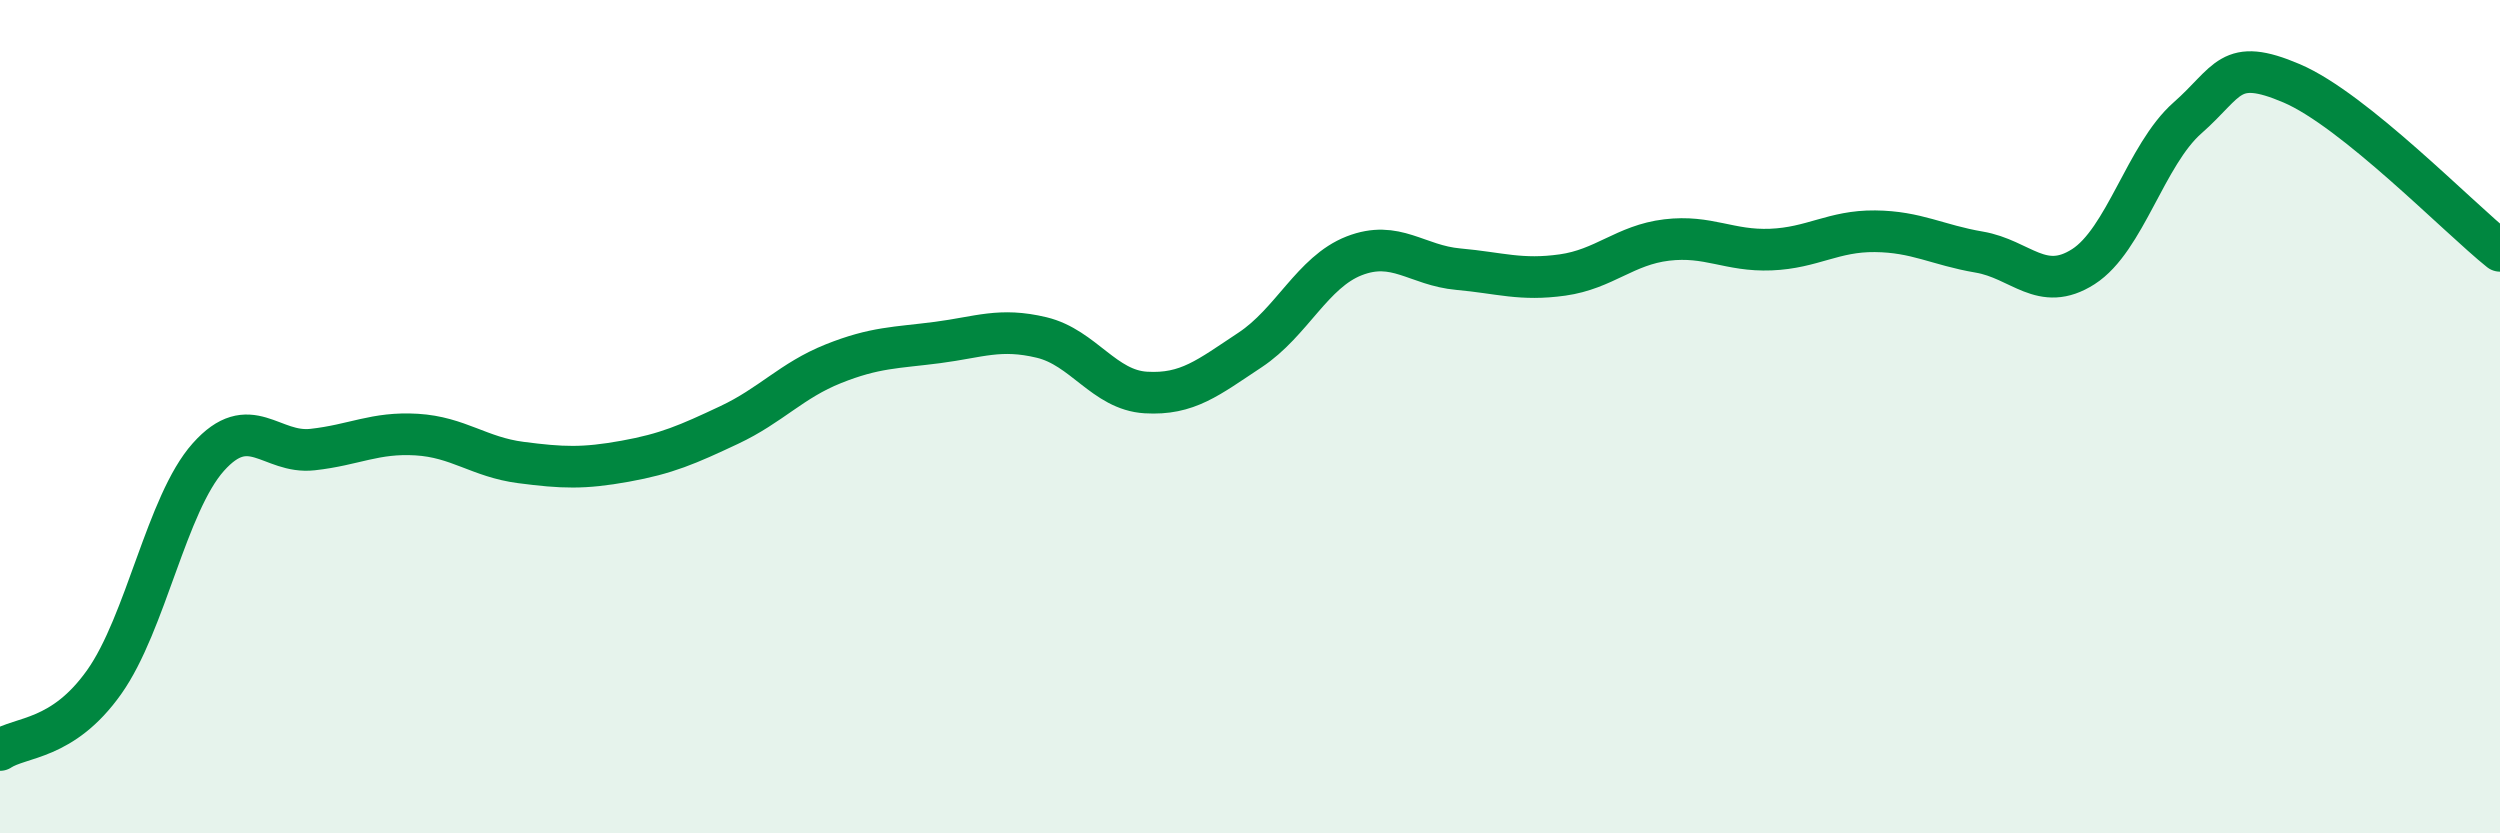 
    <svg width="60" height="20" viewBox="0 0 60 20" xmlns="http://www.w3.org/2000/svg">
      <path
        d="M 0,18 C 0.5,17.67 1.5,17.78 2.5,16.37 C 3.5,14.96 4,12.09 5,10.97 C 6,9.85 6.5,10.9 7.5,10.79 C 8.5,10.68 9,10.37 10,10.43 C 11,10.49 11.5,10.97 12.5,11.1 C 13.5,11.23 14,11.25 15,11.07 C 16,10.89 16.5,10.67 17.5,10.2 C 18.5,9.73 19,9.13 20,8.73 C 21,8.33 21.5,8.35 22.5,8.22 C 23.5,8.09 24,7.86 25,8.1 C 26,8.34 26.5,9.36 27.5,9.42 C 28.5,9.48 29,9.06 30,8.4 C 31,7.74 31.5,6.53 32.5,6.14 C 33.5,5.75 34,6.37 35,6.46 C 36,6.55 36.5,6.74 37.5,6.6 C 38.5,6.46 39,5.88 40,5.76 C 41,5.64 41.5,6.03 42.5,5.99 C 43.5,5.95 44,5.54 45,5.55 C 46,5.56 46.5,5.88 47.5,6.05 C 48.5,6.22 49,7.04 50,6.4 C 51,5.76 51.5,3.71 52.5,2.83 C 53.5,1.95 53.5,1.36 55,2 C 56.5,2.64 59,5.22 60,6.02L60 20L0 20Z"
        fill="#008740"
        opacity="0.1"
        stroke-linecap="round"
        stroke-linejoin="round"
      />
      <path
        d="M 0,18 C 0.5,17.67 1.5,17.78 2.5,16.37 C 3.5,14.96 4,12.09 5,10.97 C 6,9.85 6.5,10.9 7.5,10.79 C 8.5,10.68 9,10.37 10,10.43 C 11,10.49 11.5,10.97 12.5,11.1 C 13.5,11.23 14,11.25 15,11.07 C 16,10.89 16.5,10.67 17.5,10.2 C 18.5,9.73 19,9.13 20,8.73 C 21,8.33 21.5,8.35 22.5,8.22 C 23.5,8.09 24,7.86 25,8.1 C 26,8.34 26.5,9.36 27.5,9.42 C 28.5,9.48 29,9.06 30,8.4 C 31,7.74 31.5,6.53 32.5,6.14 C 33.5,5.75 34,6.37 35,6.46 C 36,6.55 36.5,6.74 37.5,6.6 C 38.5,6.46 39,5.88 40,5.76 C 41,5.64 41.5,6.03 42.5,5.99 C 43.5,5.95 44,5.54 45,5.55 C 46,5.56 46.5,5.88 47.5,6.05 C 48.5,6.22 49,7.04 50,6.4 C 51,5.76 51.5,3.71 52.5,2.83 C 53.5,1.95 53.5,1.36 55,2 C 56.5,2.64 59,5.22 60,6.02"
        stroke="#008740"
        stroke-width="1"
        fill="none"
        stroke-linecap="round"
        stroke-linejoin="round"
      />
    </svg>
  